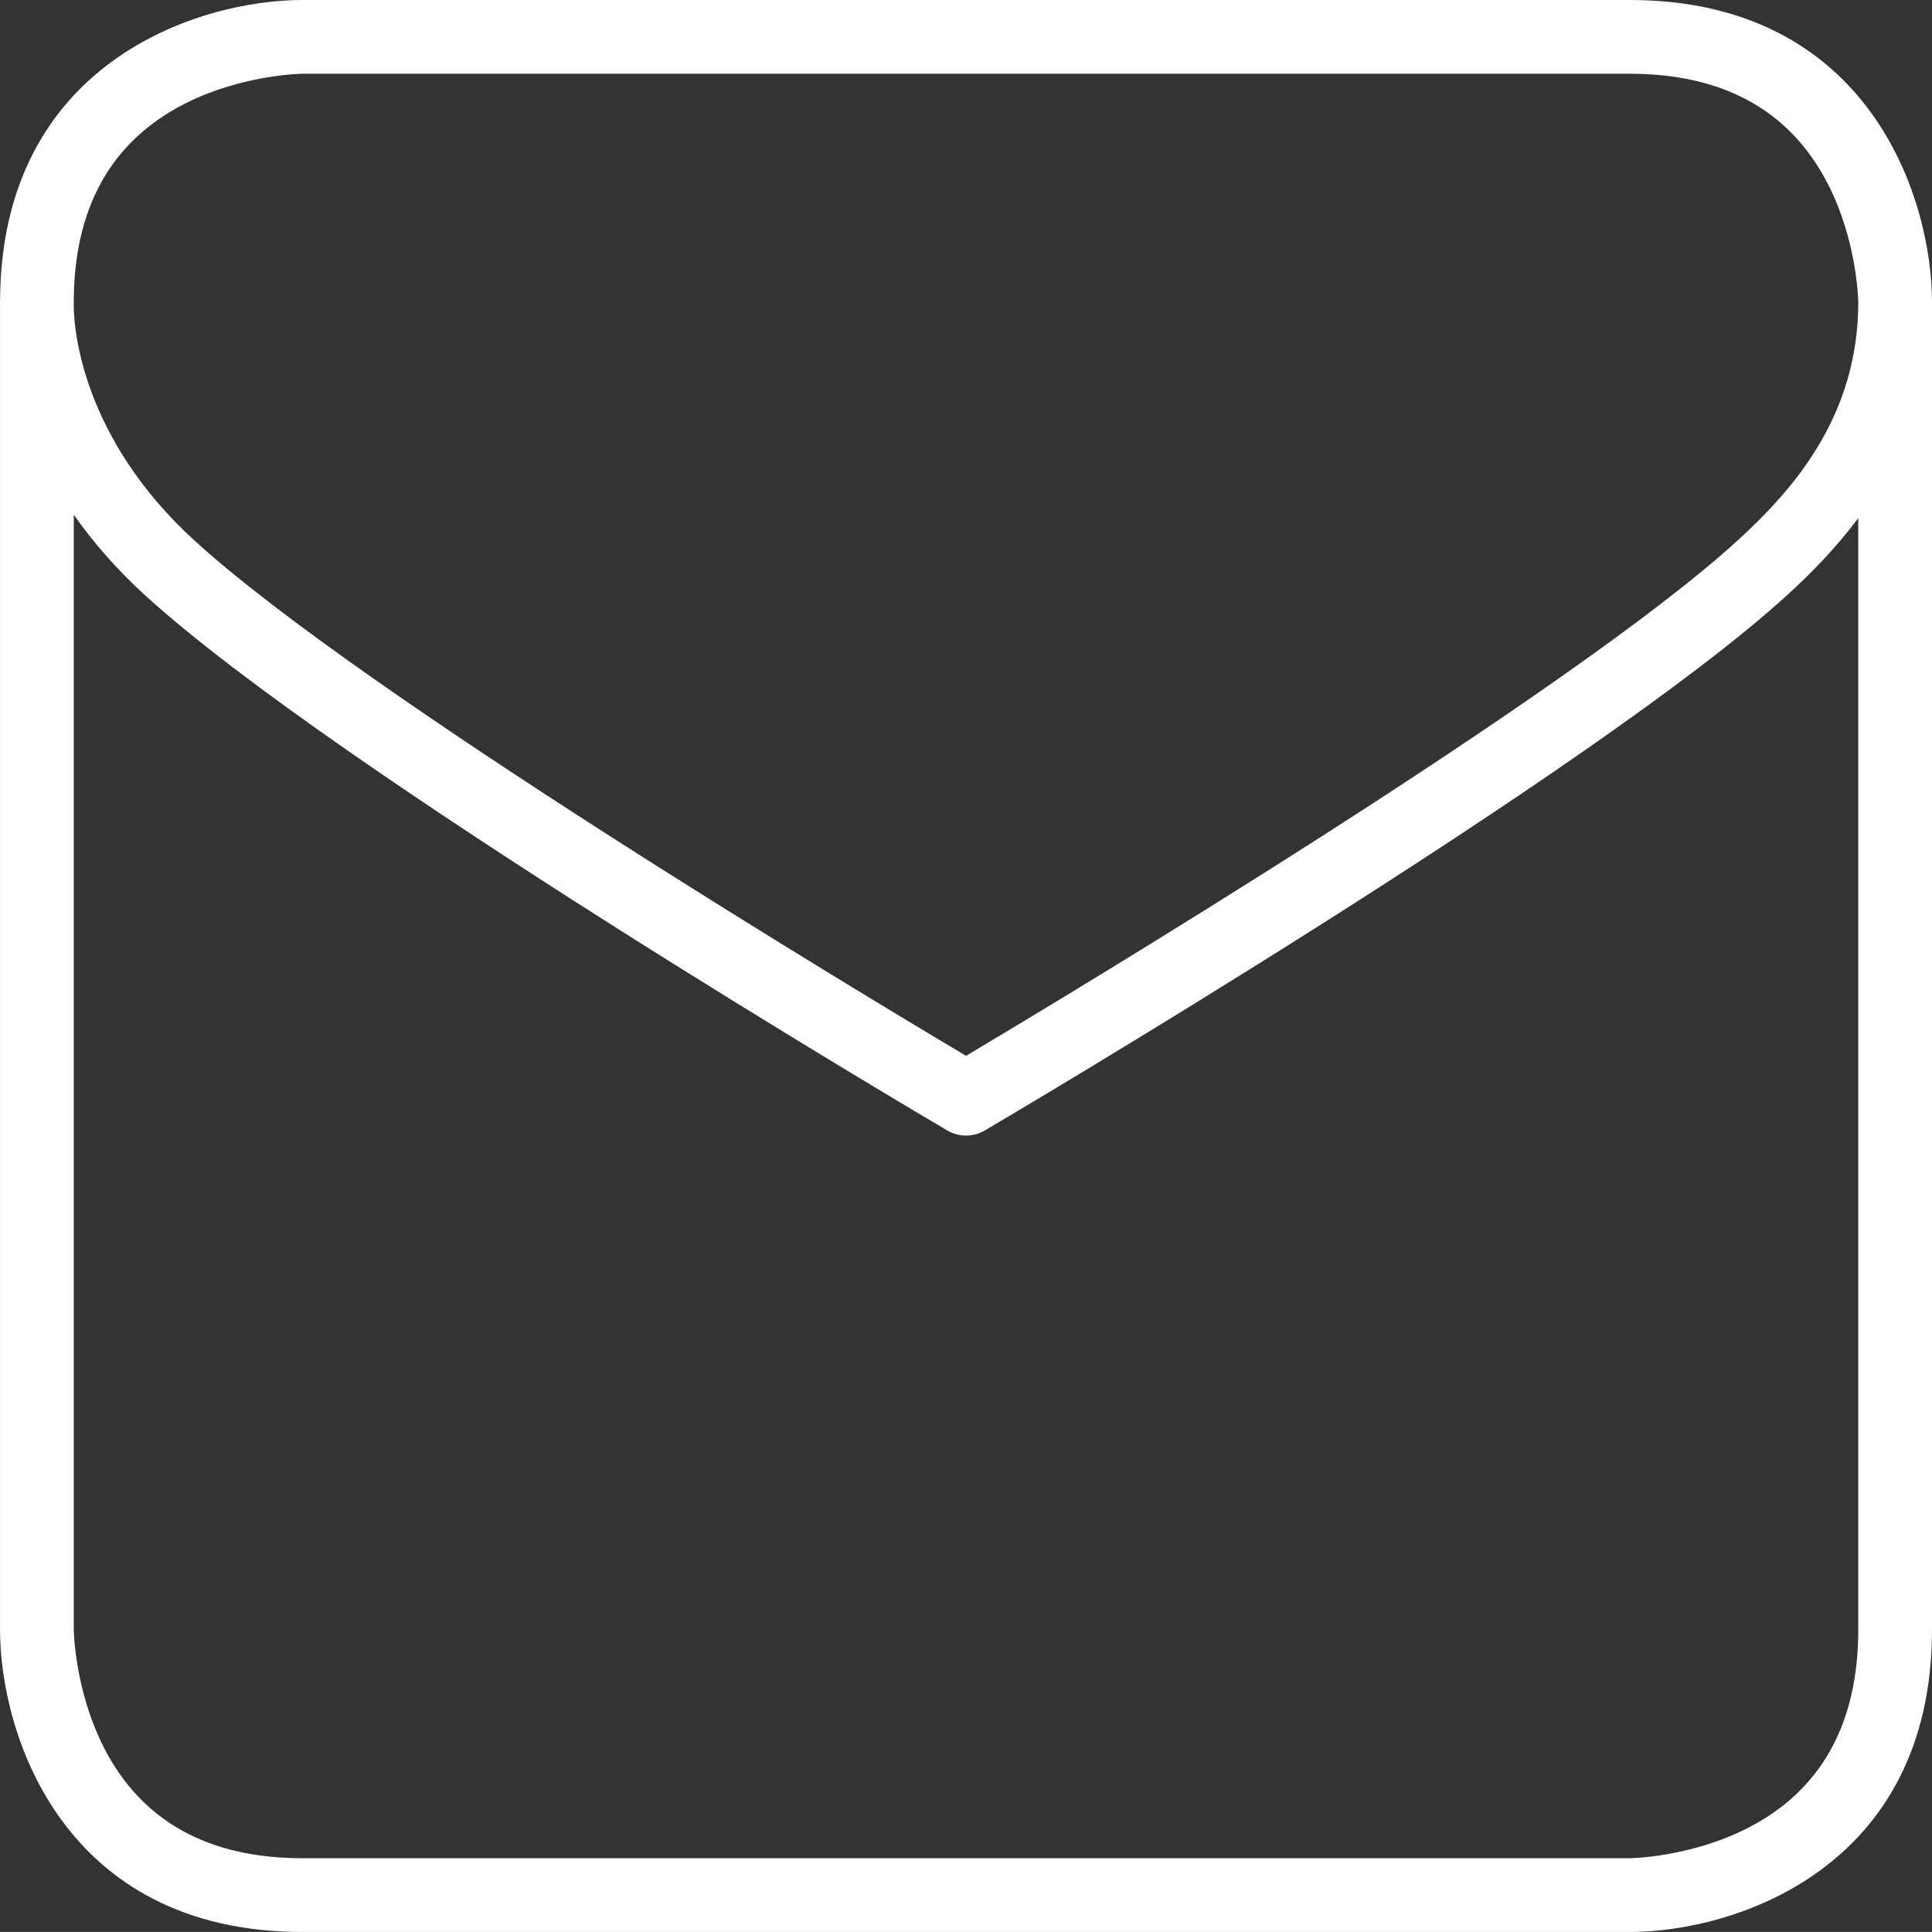 <?xml version="1.0" encoding="utf-8"?>
<!-- Generator: Adobe Illustrator 16.0.4, SVG Export Plug-In . SVG Version: 6.00 Build 0)  -->
<!DOCTYPE svg PUBLIC "-//W3C//DTD SVG 1.1//EN" "http://www.w3.org/Graphics/SVG/1.1/DTD/svg11.dtd">
<svg version="1.1" id="Lag_1" xmlns="http://www.w3.org/2000/svg" xmlns:xlink="http://www.w3.org/1999/xlink" x="0px" y="0px"
	 width="131.002px" height="131px" viewBox="0 0 131.002 131" enable-background="new 0 0 131.002 131" xml:space="preserve">
<rect x="0" y="0" width="131.002" height="131" fill="#333333" stroke="none"/>
<path fill="#FFFFFF" d="M110.502,0h-90C13.428,0,0.069,4.267,0.005,20.388c0,0.003-0.001,0.005-0.001,0.007
	c-0.002,0.047-0.007,0.213-0.002,0.473V110.5c0,7.092,4.284,20.5,20.5,20.5h90c7.093,0,20.5-4.283,20.5-20.5v-90
	C131.002,13.409,126.72,0,110.502,0z M12.48,7.058C16.403,5.048,20.469,5,20.502,5h90c6.379,0,10.901,2.516,13.442,7.478
	c2.011,3.923,2.058,7.989,2.058,8.022c0,7.691-4.375,12.674-8.187,16.154c-11.366,10.379-45.313,30.773-52.313,34.939
	c-6.999-4.166-40.945-24.558-52.314-34.939C5.581,29.706,5.033,22.37,5.002,20.873V20.5C5.002,14.121,7.518,9.599,12.48,7.058z
	 M126.002,110.5c0,6.379-2.517,10.902-7.478,13.443c-3.887,1.99-7.914,2.057-8.026,2.057H20.502c-6.379,0-10.901-2.516-13.442-7.477
	c-2.01-3.924-2.058-7.99-2.058-8.023V34.897c1.262,1.801,2.838,3.643,4.814,5.448c13.02,11.89,52.733,35.318,54.417,36.308
	C64.625,76.884,65.064,77,65.502,77c0.439,0,0.877-0.115,1.271-0.346c1.684-0.99,41.396-24.418,54.416-36.308
	c1.535-1.4,3.25-3.123,4.813-5.213V110.5z"/>
</svg>
